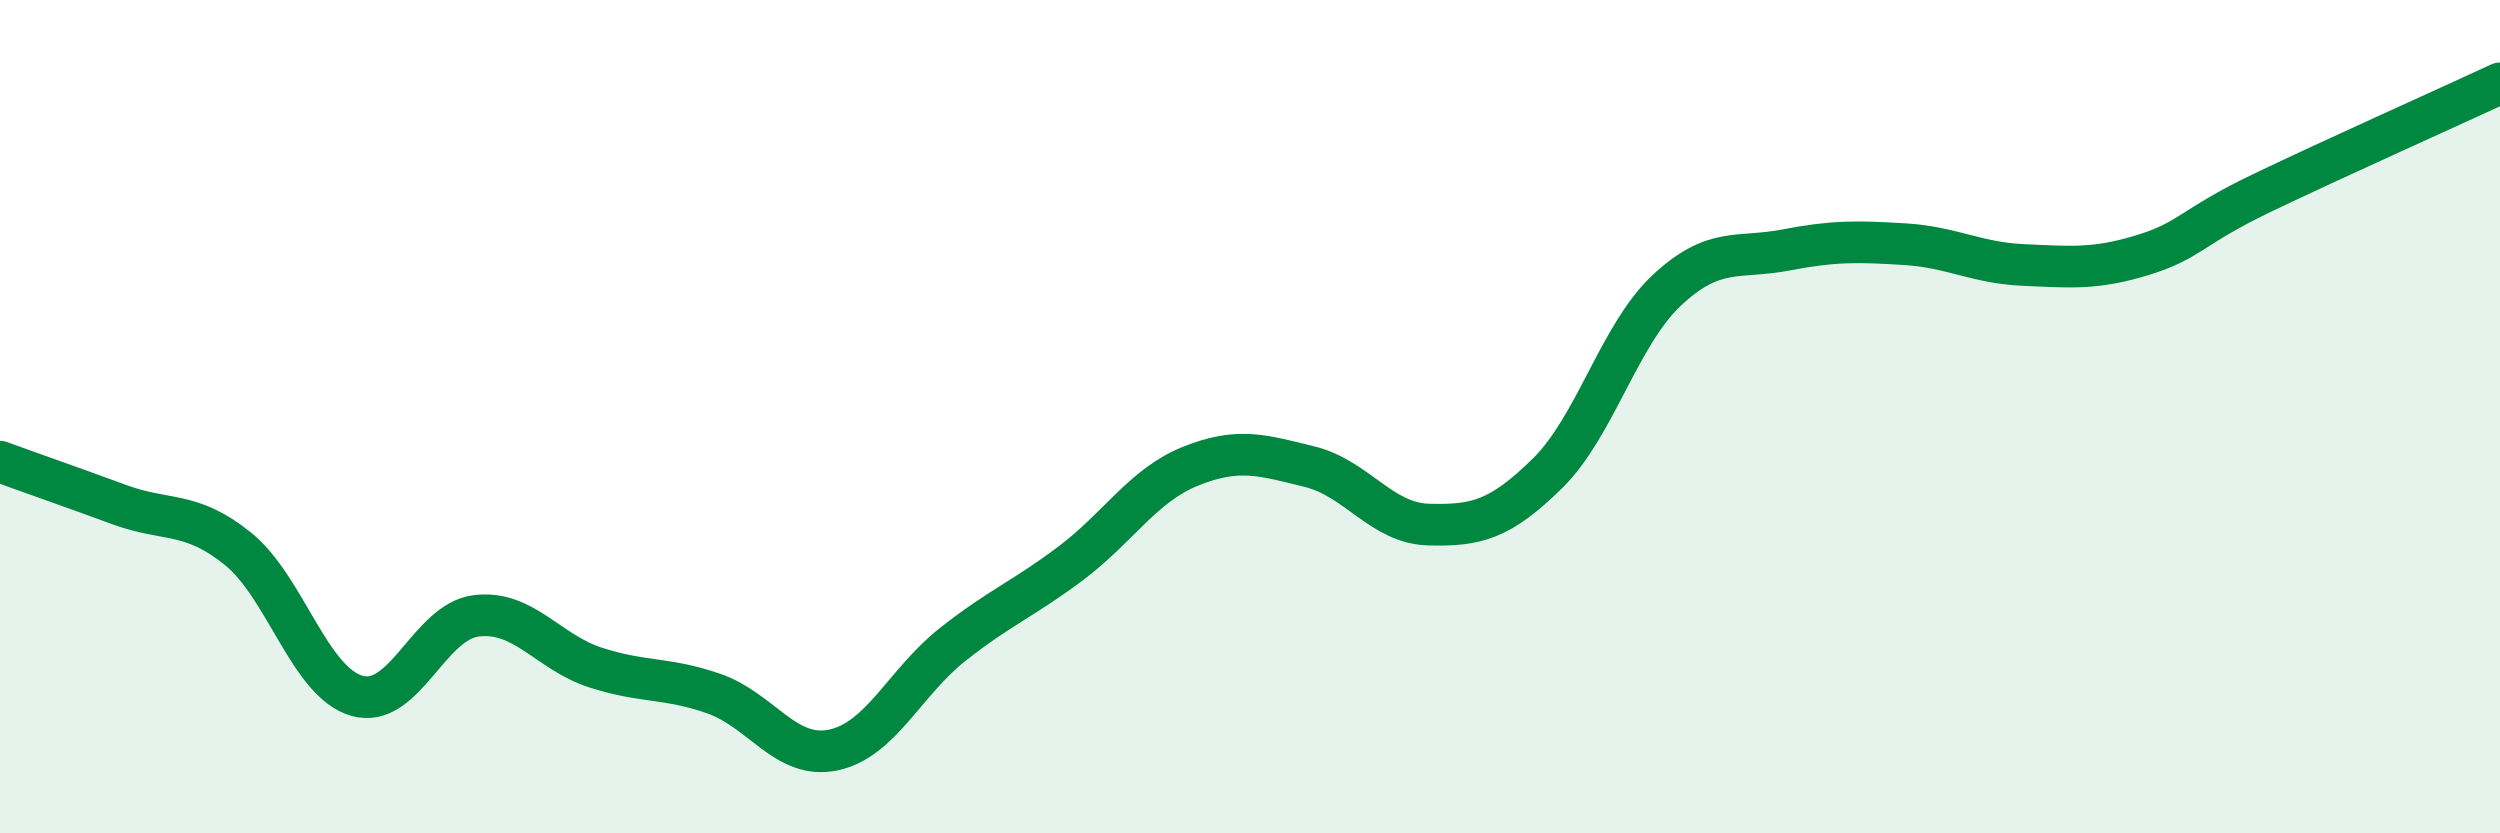 
    <svg width="60" height="20" viewBox="0 0 60 20" xmlns="http://www.w3.org/2000/svg">
      <path
        d="M 0,11.08 C 0.57,11.29 1.72,11.69 2.86,12.11 C 4,12.53 4.57,12.25 5.71,13.17 C 6.85,14.09 7.43,16.38 8.57,16.7 C 9.71,17.02 10.29,14.92 11.43,14.78 C 12.57,14.64 13.15,15.65 14.29,16.02 C 15.43,16.39 16,16.25 17.14,16.65 C 18.28,17.05 18.86,18.24 20,18 C 21.14,17.76 21.72,16.37 22.86,15.47 C 24,14.57 24.57,14.37 25.71,13.51 C 26.85,12.65 27.43,11.65 28.57,11.19 C 29.71,10.73 30.29,10.92 31.43,11.2 C 32.57,11.48 33.15,12.56 34.29,12.59 C 35.43,12.62 36,12.48 37.14,11.36 C 38.28,10.24 38.86,8.04 40,6.97 C 41.14,5.9 41.72,6.22 42.86,6 C 44,5.78 44.57,5.79 45.71,5.86 C 46.85,5.93 47.43,6.31 48.57,6.36 C 49.71,6.41 50.29,6.47 51.43,6.12 C 52.57,5.77 52.58,5.45 54.29,4.63 C 56,3.81 58.86,2.53 60,2L60 20L0 20Z"
        fill="#008740"
        opacity="0.1"
        stroke-linecap="round"
        stroke-linejoin="round"
      />
      <path
        d="M 0,11.08 C 0.57,11.29 1.72,11.69 2.86,12.11 C 4,12.53 4.57,12.25 5.71,13.17 C 6.85,14.09 7.43,16.38 8.57,16.7 C 9.71,17.02 10.29,14.92 11.43,14.78 C 12.57,14.64 13.15,15.65 14.29,16.02 C 15.43,16.39 16,16.25 17.14,16.65 C 18.28,17.05 18.86,18.24 20,18 C 21.14,17.76 21.72,16.37 22.86,15.47 C 24,14.57 24.57,14.37 25.71,13.51 C 26.85,12.65 27.43,11.65 28.57,11.19 C 29.71,10.73 30.29,10.92 31.43,11.2 C 32.57,11.48 33.15,12.56 34.29,12.59 C 35.43,12.62 36,12.48 37.14,11.36 C 38.28,10.24 38.86,8.04 40,6.97 C 41.14,5.9 41.72,6.22 42.86,6 C 44,5.78 44.57,5.79 45.71,5.86 C 46.85,5.93 47.43,6.31 48.57,6.36 C 49.71,6.41 50.29,6.47 51.43,6.12 C 52.57,5.77 52.58,5.45 54.29,4.63 C 56,3.81 58.86,2.53 60,2"
        stroke="#008740"
        stroke-width="1"
        fill="none"
        stroke-linecap="round"
        stroke-linejoin="round"
      />
    </svg>
  